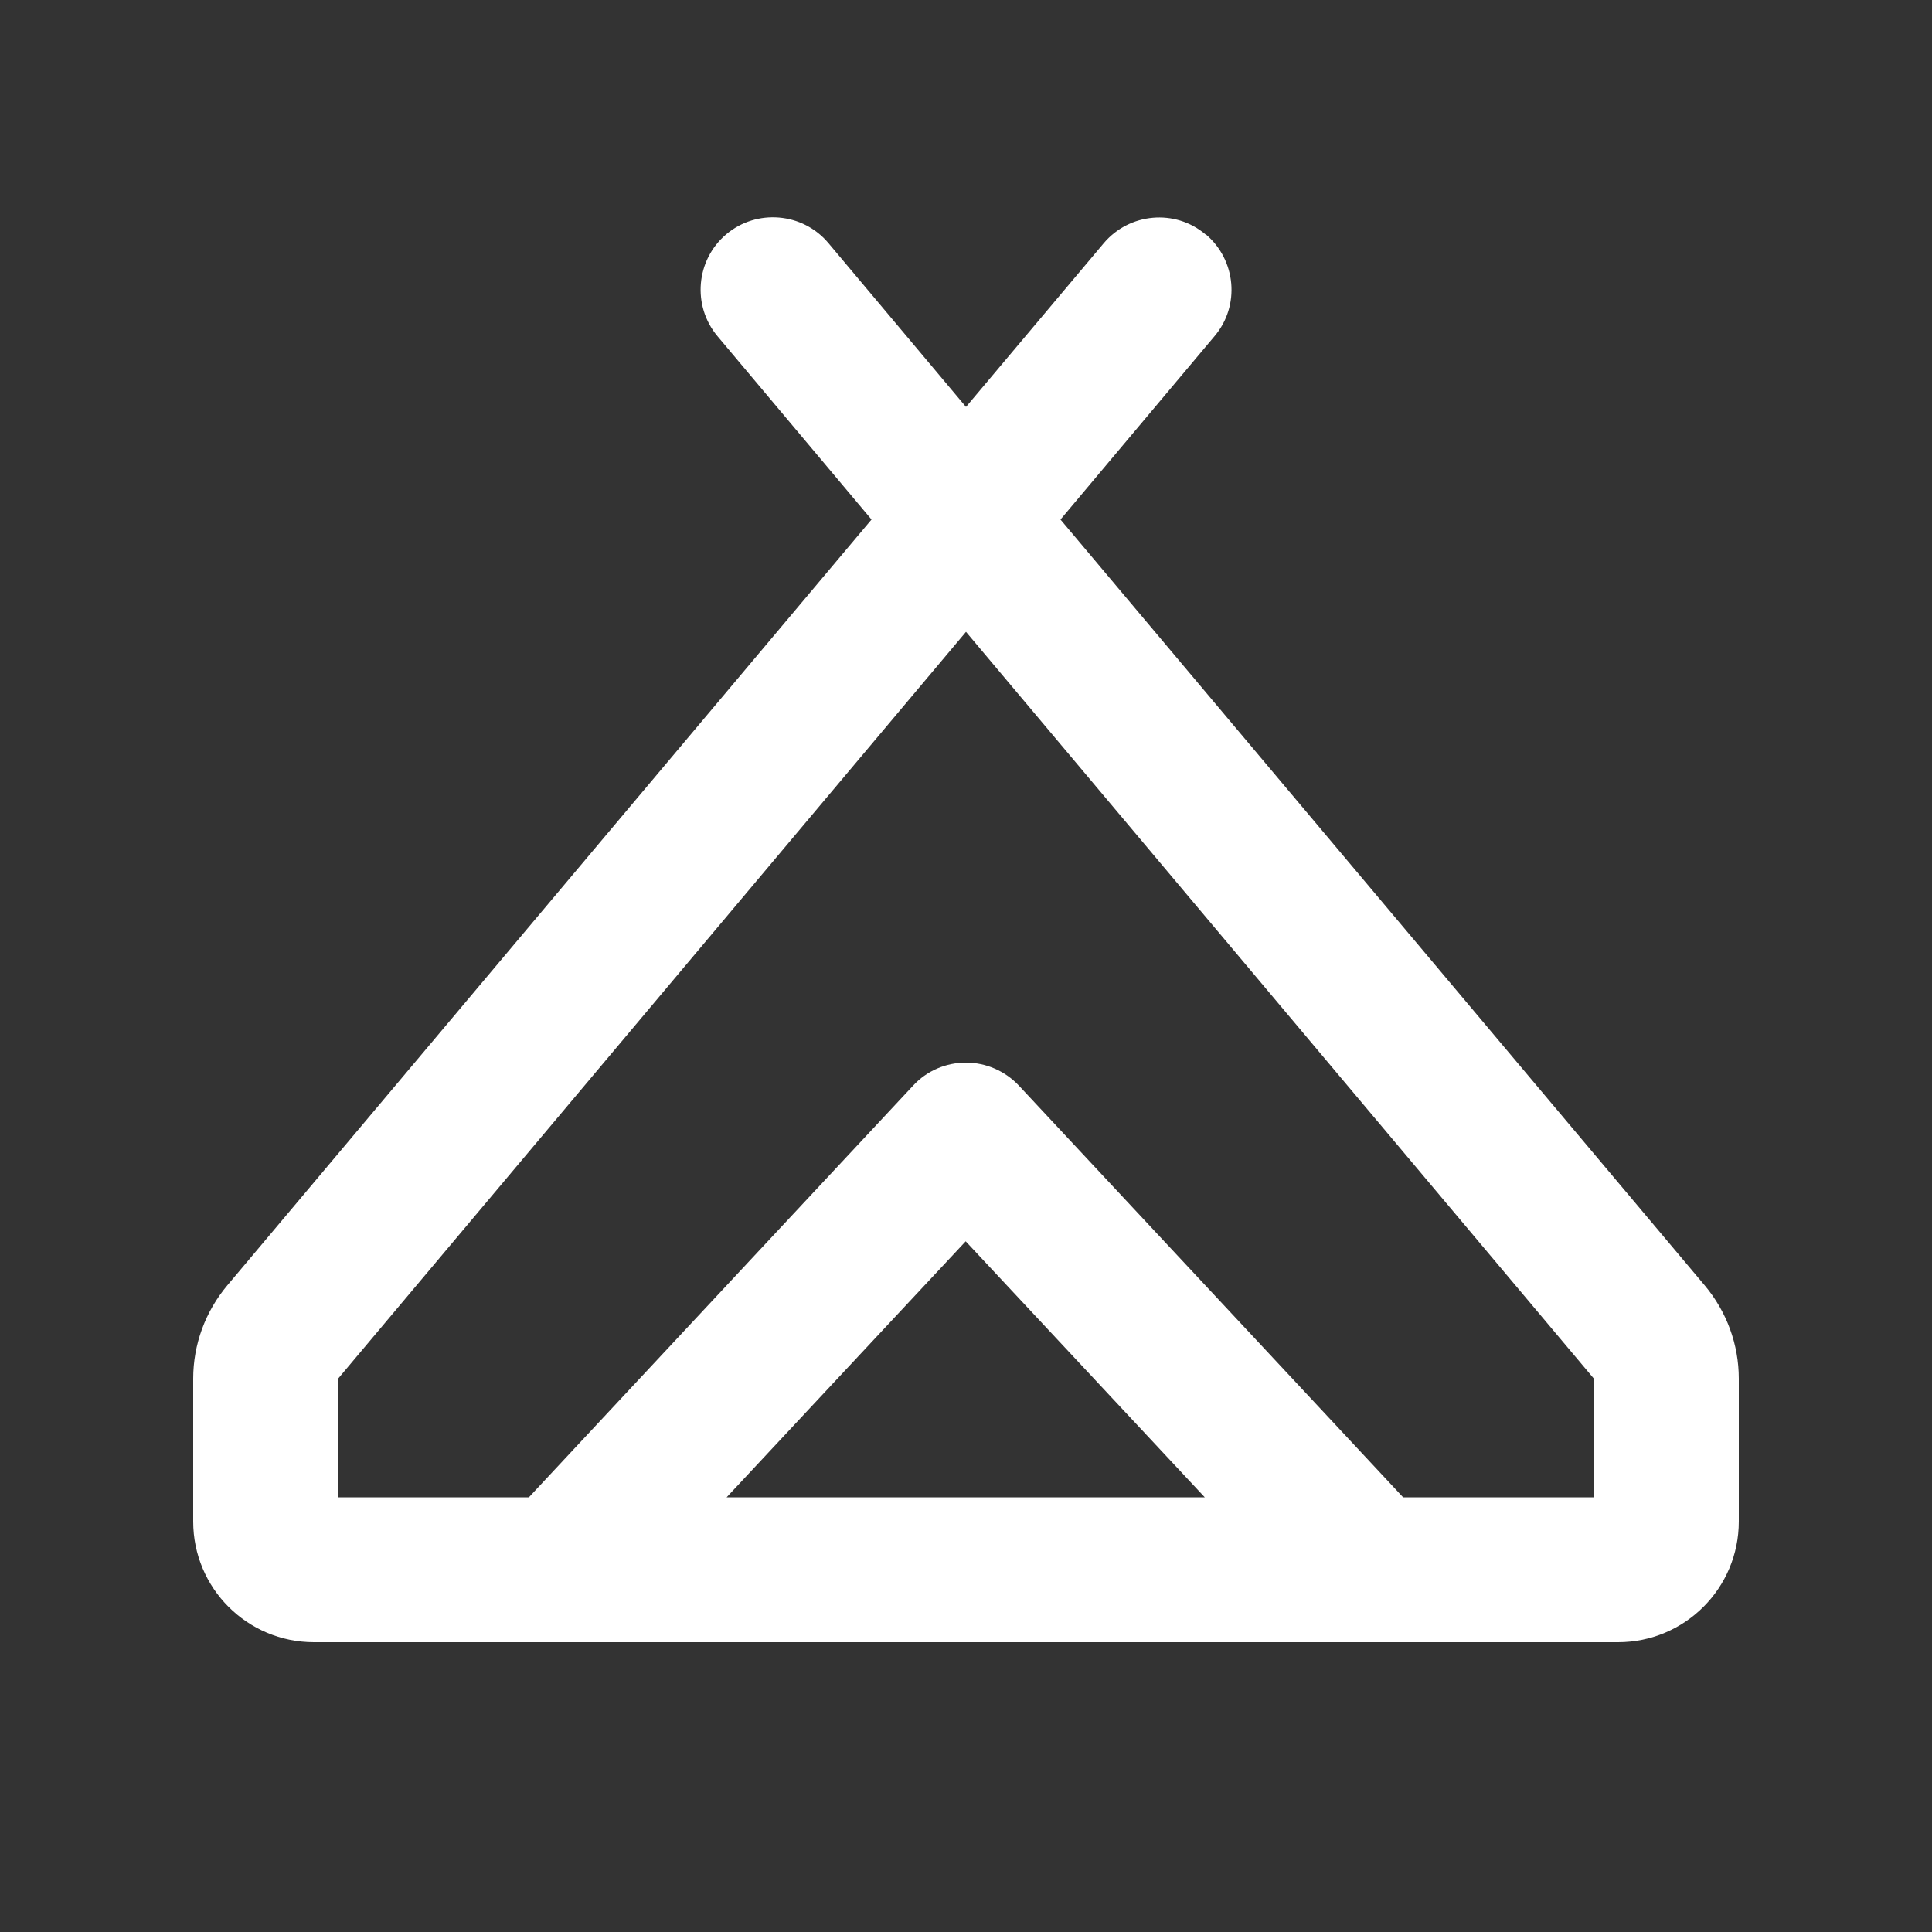 <svg xmlns="http://www.w3.org/2000/svg" id="Layer_1" viewBox="0 0 640 640"><rect x="0" y="0" width="640" height="640" fill="#333333" stroke="none"/><defs><style>      .st0 {        fill: #fff;      }    </style></defs><path class="st0" d="M399.4,77.6c10.1,8.5,11.5,23.7,2.9,33.8l-51,60.7,213.4,253.7c7.3,8.7,11.3,19.6,11.3,30.9v47.3c0,22.1-17.9,40-40,40H104c-22.1,0-40-17.9-40-40v-47.3c0-11.3,4-22.2,11.3-30.9l213.4-253.7-51-60.7c-8.5-10.1-7.2-25.3,2.9-33.8,10.1-8.5,25.3-7.2,33.8,2.9l45.6,54.3,45.6-54.2c8.5-10.1,23.7-11.5,33.8-2.9h0ZM112,456.7v39.3h63.2l15.3-16.4,112-120c4.5-4.9,10.9-7.6,17.5-7.6s13,2.8,17.5,7.6l112,120,15.3,16.4h63.2v-39.3l-208-247.4-208,247.4ZM240.8,496h158.3l-79.2-84.8-79.2,84.8h.1Z"></path></svg>